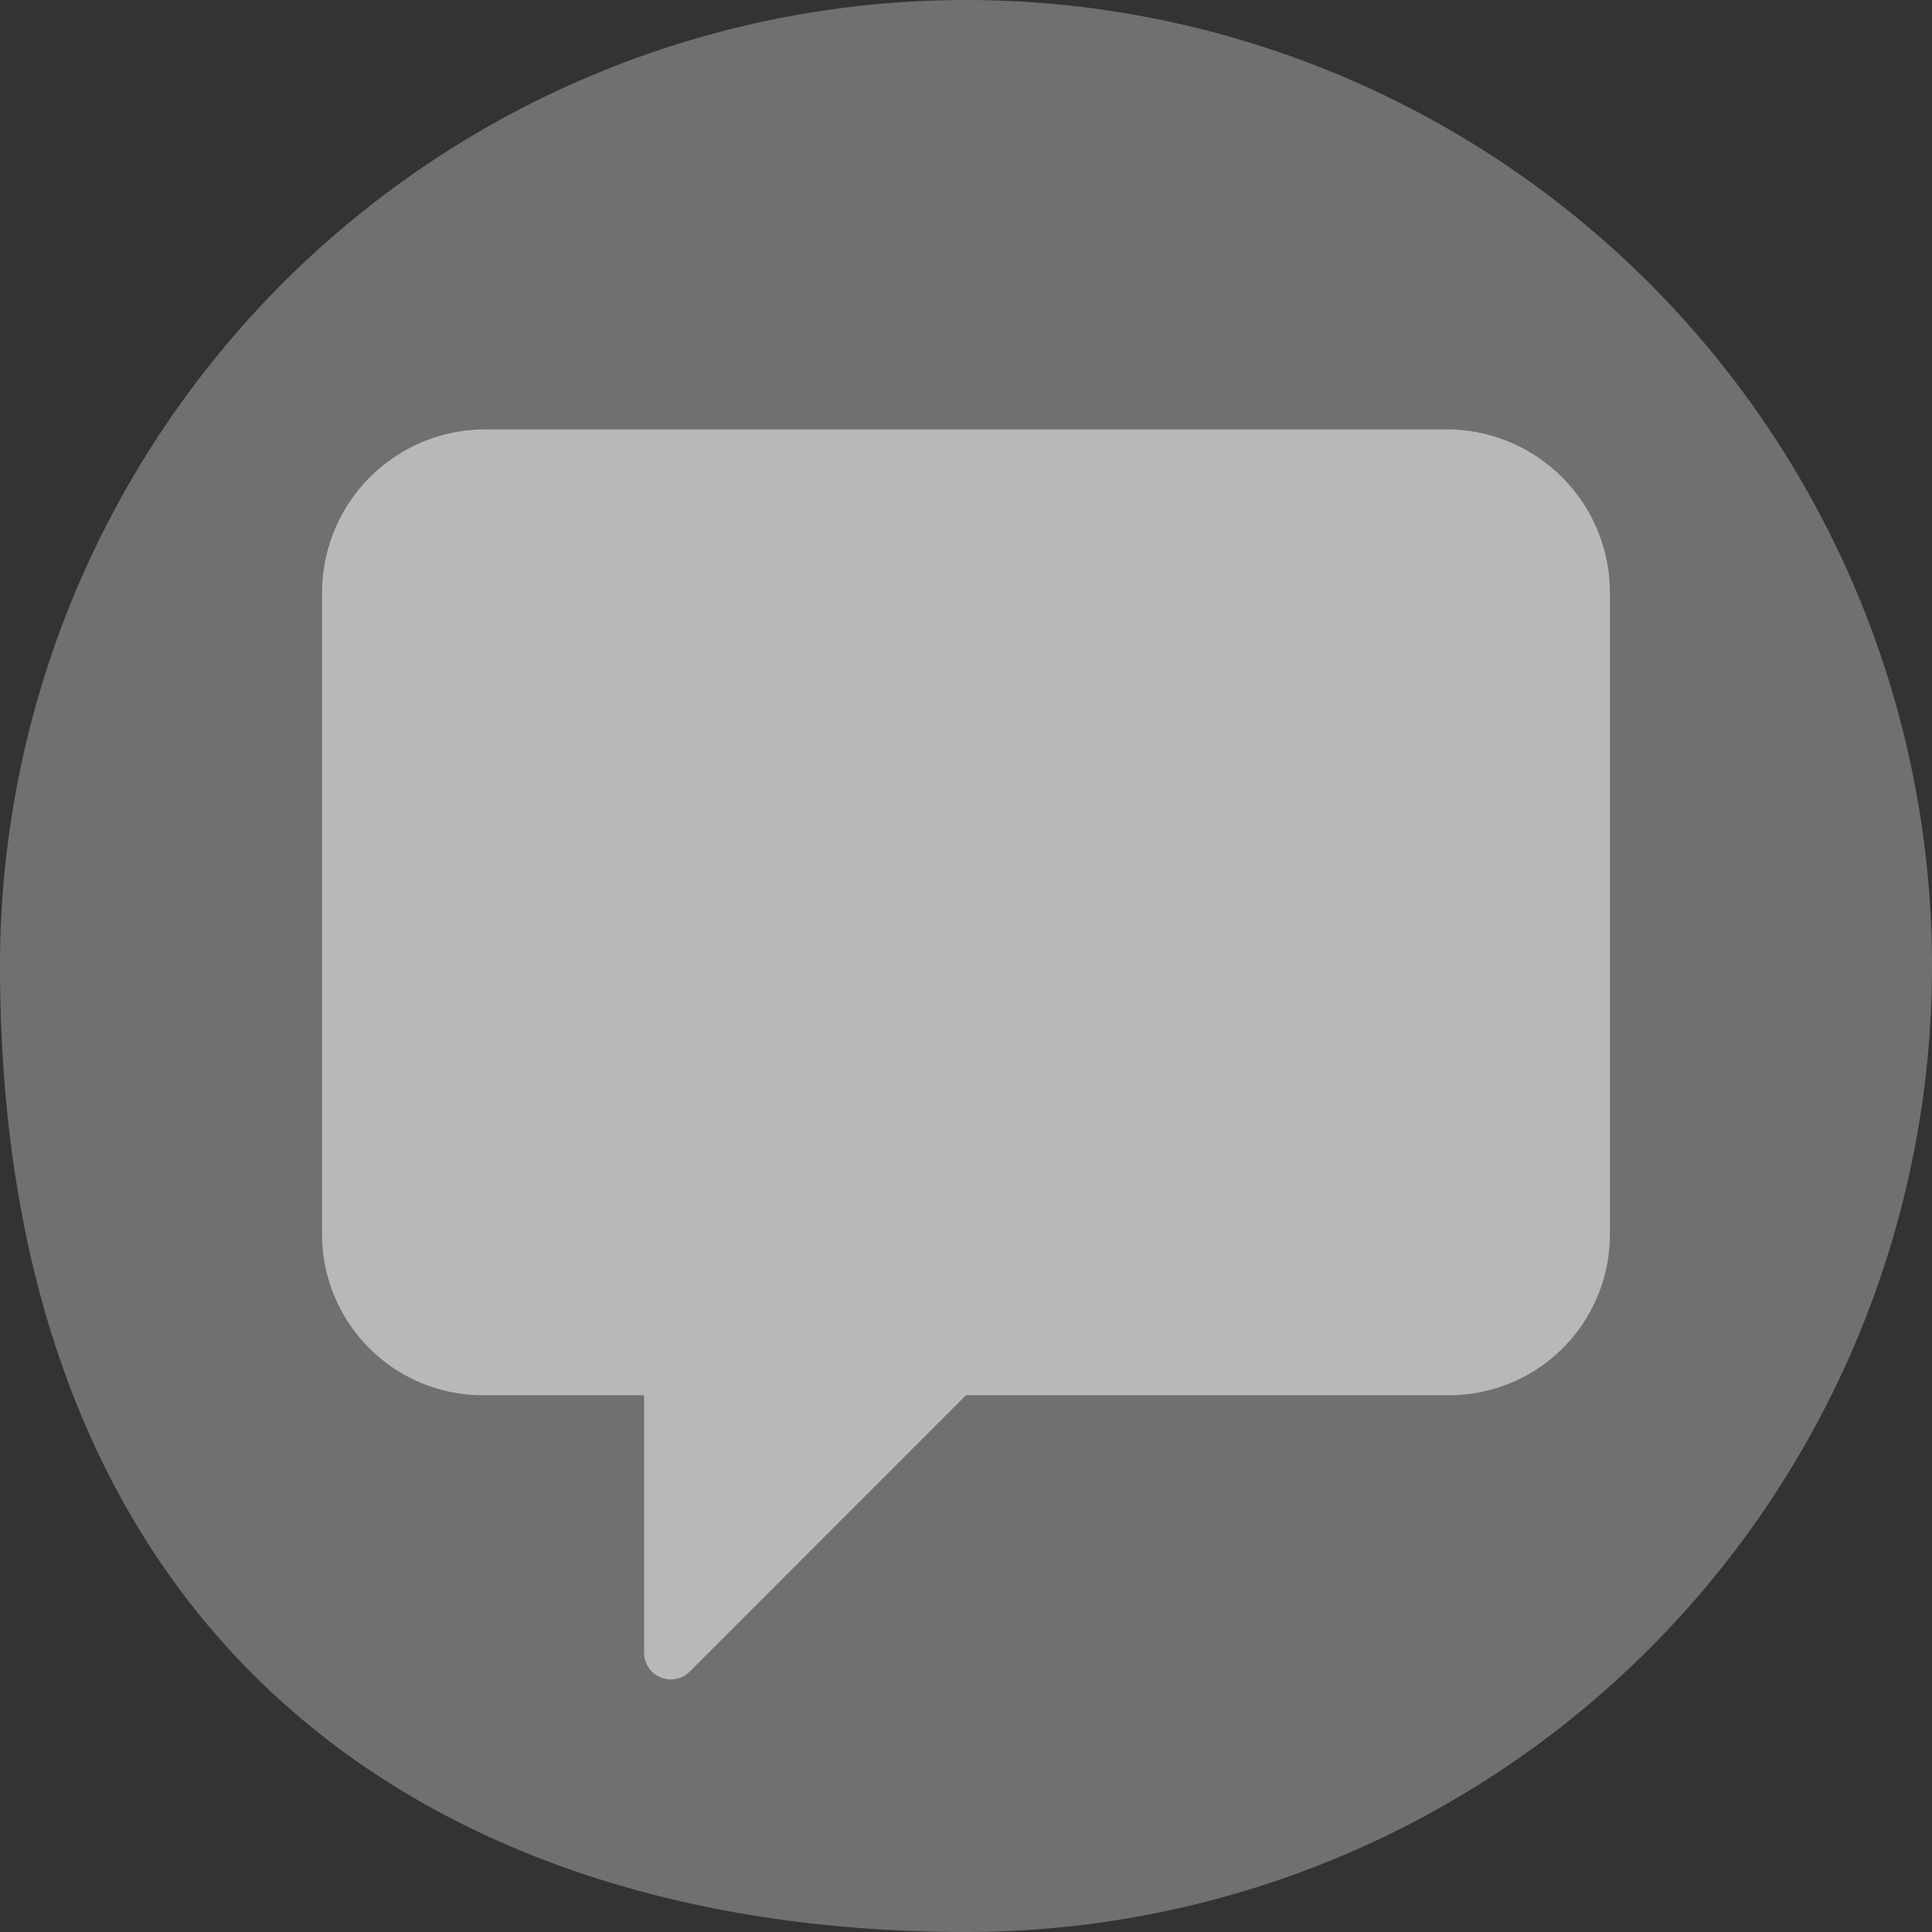 <svg id="S_LabelComment_Md_N_2x" data-name="S_LabelComment_Md_N@2x" xmlns="http://www.w3.org/2000/svg" width="36" height="36" viewBox="0 0 36 36">
  <rect x="0" y="0" width="36" height="36" fill="#333333" stroke="none"/>
  <defs>
    <style>
      .cls-1, .fillMedium {
        fill: #fff;
      }

      .fillMedium {
        opacity: 0.3;
      }

      .cls-1 {
        fill-rule: evenodd;
        opacity: 0.65;
      }

      
    </style>
  </defs>
  <title>S_LabelComment_Md_N@2x</title>
  <path class="fillMedium" d="M18,0A18,18,0,0,0,0,18C0,30.608,8.059,36,18,36A18,18,0,0,0,18,0ZM30,23a3,3,0,0,1-3,3H18l-5.146,5.146A.5.5,0,0,1,12,30.793V26H9a3,3,0,0,1-3-3V11.053A3.045,3.045,0,0,1,9,8H27a3.045,3.045,0,0,1,3,3.053Z"/>
  <path class="cls-1" d="M30,23a3,3,0,0,1-3,3H18l-5.146,5.147A.5.5,0,0,1,12,30.793V26H9a3,3,0,0,1-3-3V11.053A3.045,3.045,0,0,1,9,8H27a3.045,3.045,0,0,1,3,3.053Z"/>
  </svg>